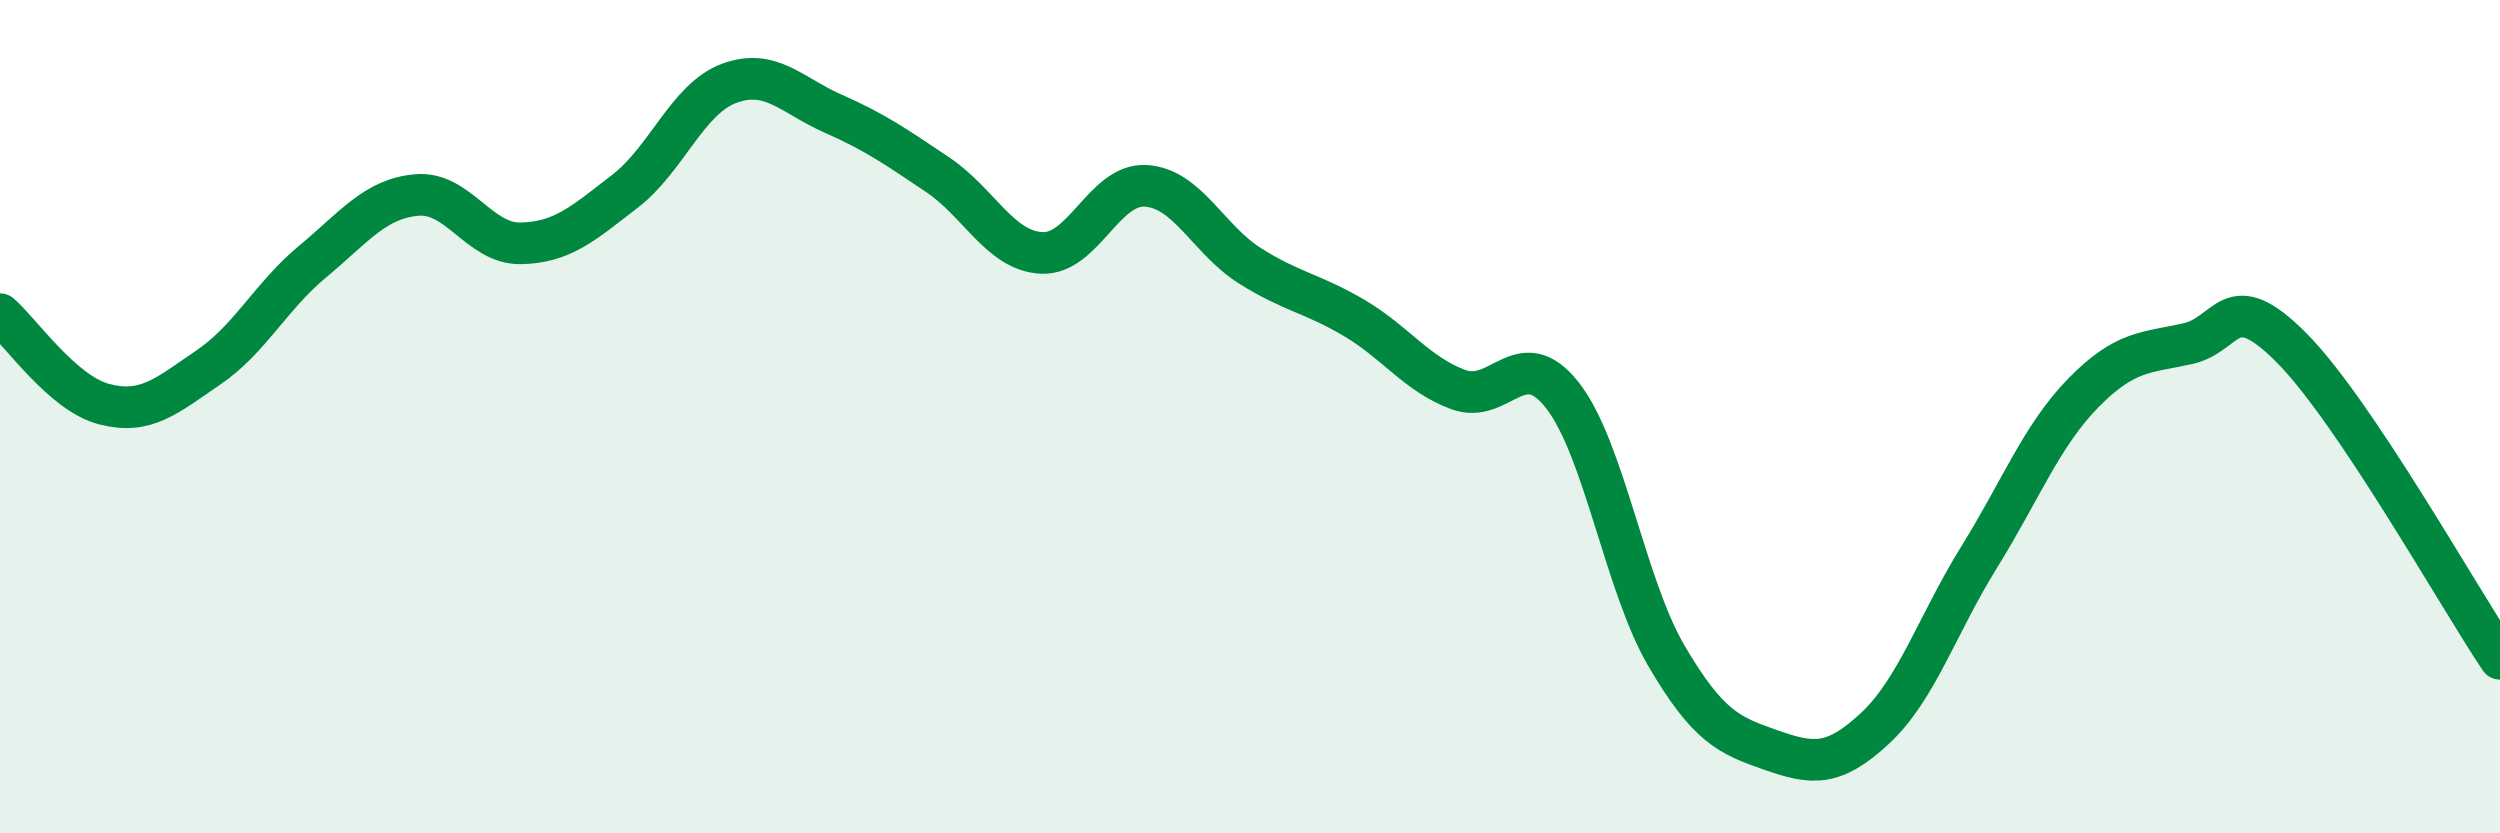 
    <svg width="60" height="20" viewBox="0 0 60 20" xmlns="http://www.w3.org/2000/svg">
      <path
        d="M 0,7.54 C 0.5,7.97 1.5,9.44 2.5,9.7 C 3.5,9.96 4,9.5 5,8.82 C 6,8.14 6.5,7.11 7.5,6.28 C 8.5,5.45 9,4.77 10,4.68 C 11,4.59 11.5,5.86 12.5,5.84 C 13.5,5.82 14,5.36 15,4.59 C 16,3.82 16.5,2.37 17.5,2 C 18.5,1.63 19,2.29 20,2.73 C 21,3.17 21.5,3.52 22.5,4.19 C 23.5,4.86 24,6.02 25,6.07 C 26,6.12 26.5,4.4 27.5,4.46 C 28.5,4.52 29,5.75 30,6.38 C 31,7.01 31.5,7.04 32.5,7.63 C 33.5,8.22 34,8.98 35,9.35 C 36,9.72 36.5,8.21 37.5,9.49 C 38.5,10.77 39,14.05 40,15.75 C 41,17.45 41.5,17.65 42.5,18 C 43.5,18.35 44,18.41 45,17.48 C 46,16.55 46.5,14.98 47.5,13.37 C 48.5,11.76 49,10.45 50,9.43 C 51,8.41 51.5,8.47 52.5,8.25 C 53.5,8.03 53.5,6.84 55,8.35 C 56.5,9.86 59,14.32 60,15.81L60 20L0 20Z"
        fill="#008740"
        opacity="0.1"
        stroke-linecap="round"
        stroke-linejoin="round"
      />
      <path
        d="M 0,7.54 C 0.5,7.97 1.5,9.44 2.5,9.7 C 3.5,9.96 4,9.5 5,8.82 C 6,8.14 6.5,7.11 7.5,6.28 C 8.5,5.45 9,4.77 10,4.68 C 11,4.59 11.5,5.86 12.5,5.84 C 13.5,5.82 14,5.36 15,4.59 C 16,3.82 16.5,2.37 17.5,2 C 18.5,1.63 19,2.29 20,2.73 C 21,3.17 21.5,3.52 22.5,4.19 C 23.5,4.86 24,6.02 25,6.07 C 26,6.12 26.5,4.4 27.5,4.46 C 28.5,4.52 29,5.75 30,6.38 C 31,7.01 31.5,7.04 32.5,7.63 C 33.5,8.22 34,8.98 35,9.35 C 36,9.72 36.5,8.21 37.5,9.49 C 38.5,10.77 39,14.05 40,15.75 C 41,17.45 41.5,17.65 42.5,18 C 43.5,18.35 44,18.41 45,17.48 C 46,16.55 46.5,14.98 47.5,13.37 C 48.5,11.76 49,10.45 50,9.43 C 51,8.41 51.5,8.47 52.5,8.25 C 53.5,8.03 53.5,6.84 55,8.35 C 56.5,9.86 59,14.32 60,15.81"
        stroke="#008740"
        stroke-width="1"
        fill="none"
        stroke-linecap="round"
        stroke-linejoin="round"
      />
    </svg>
  